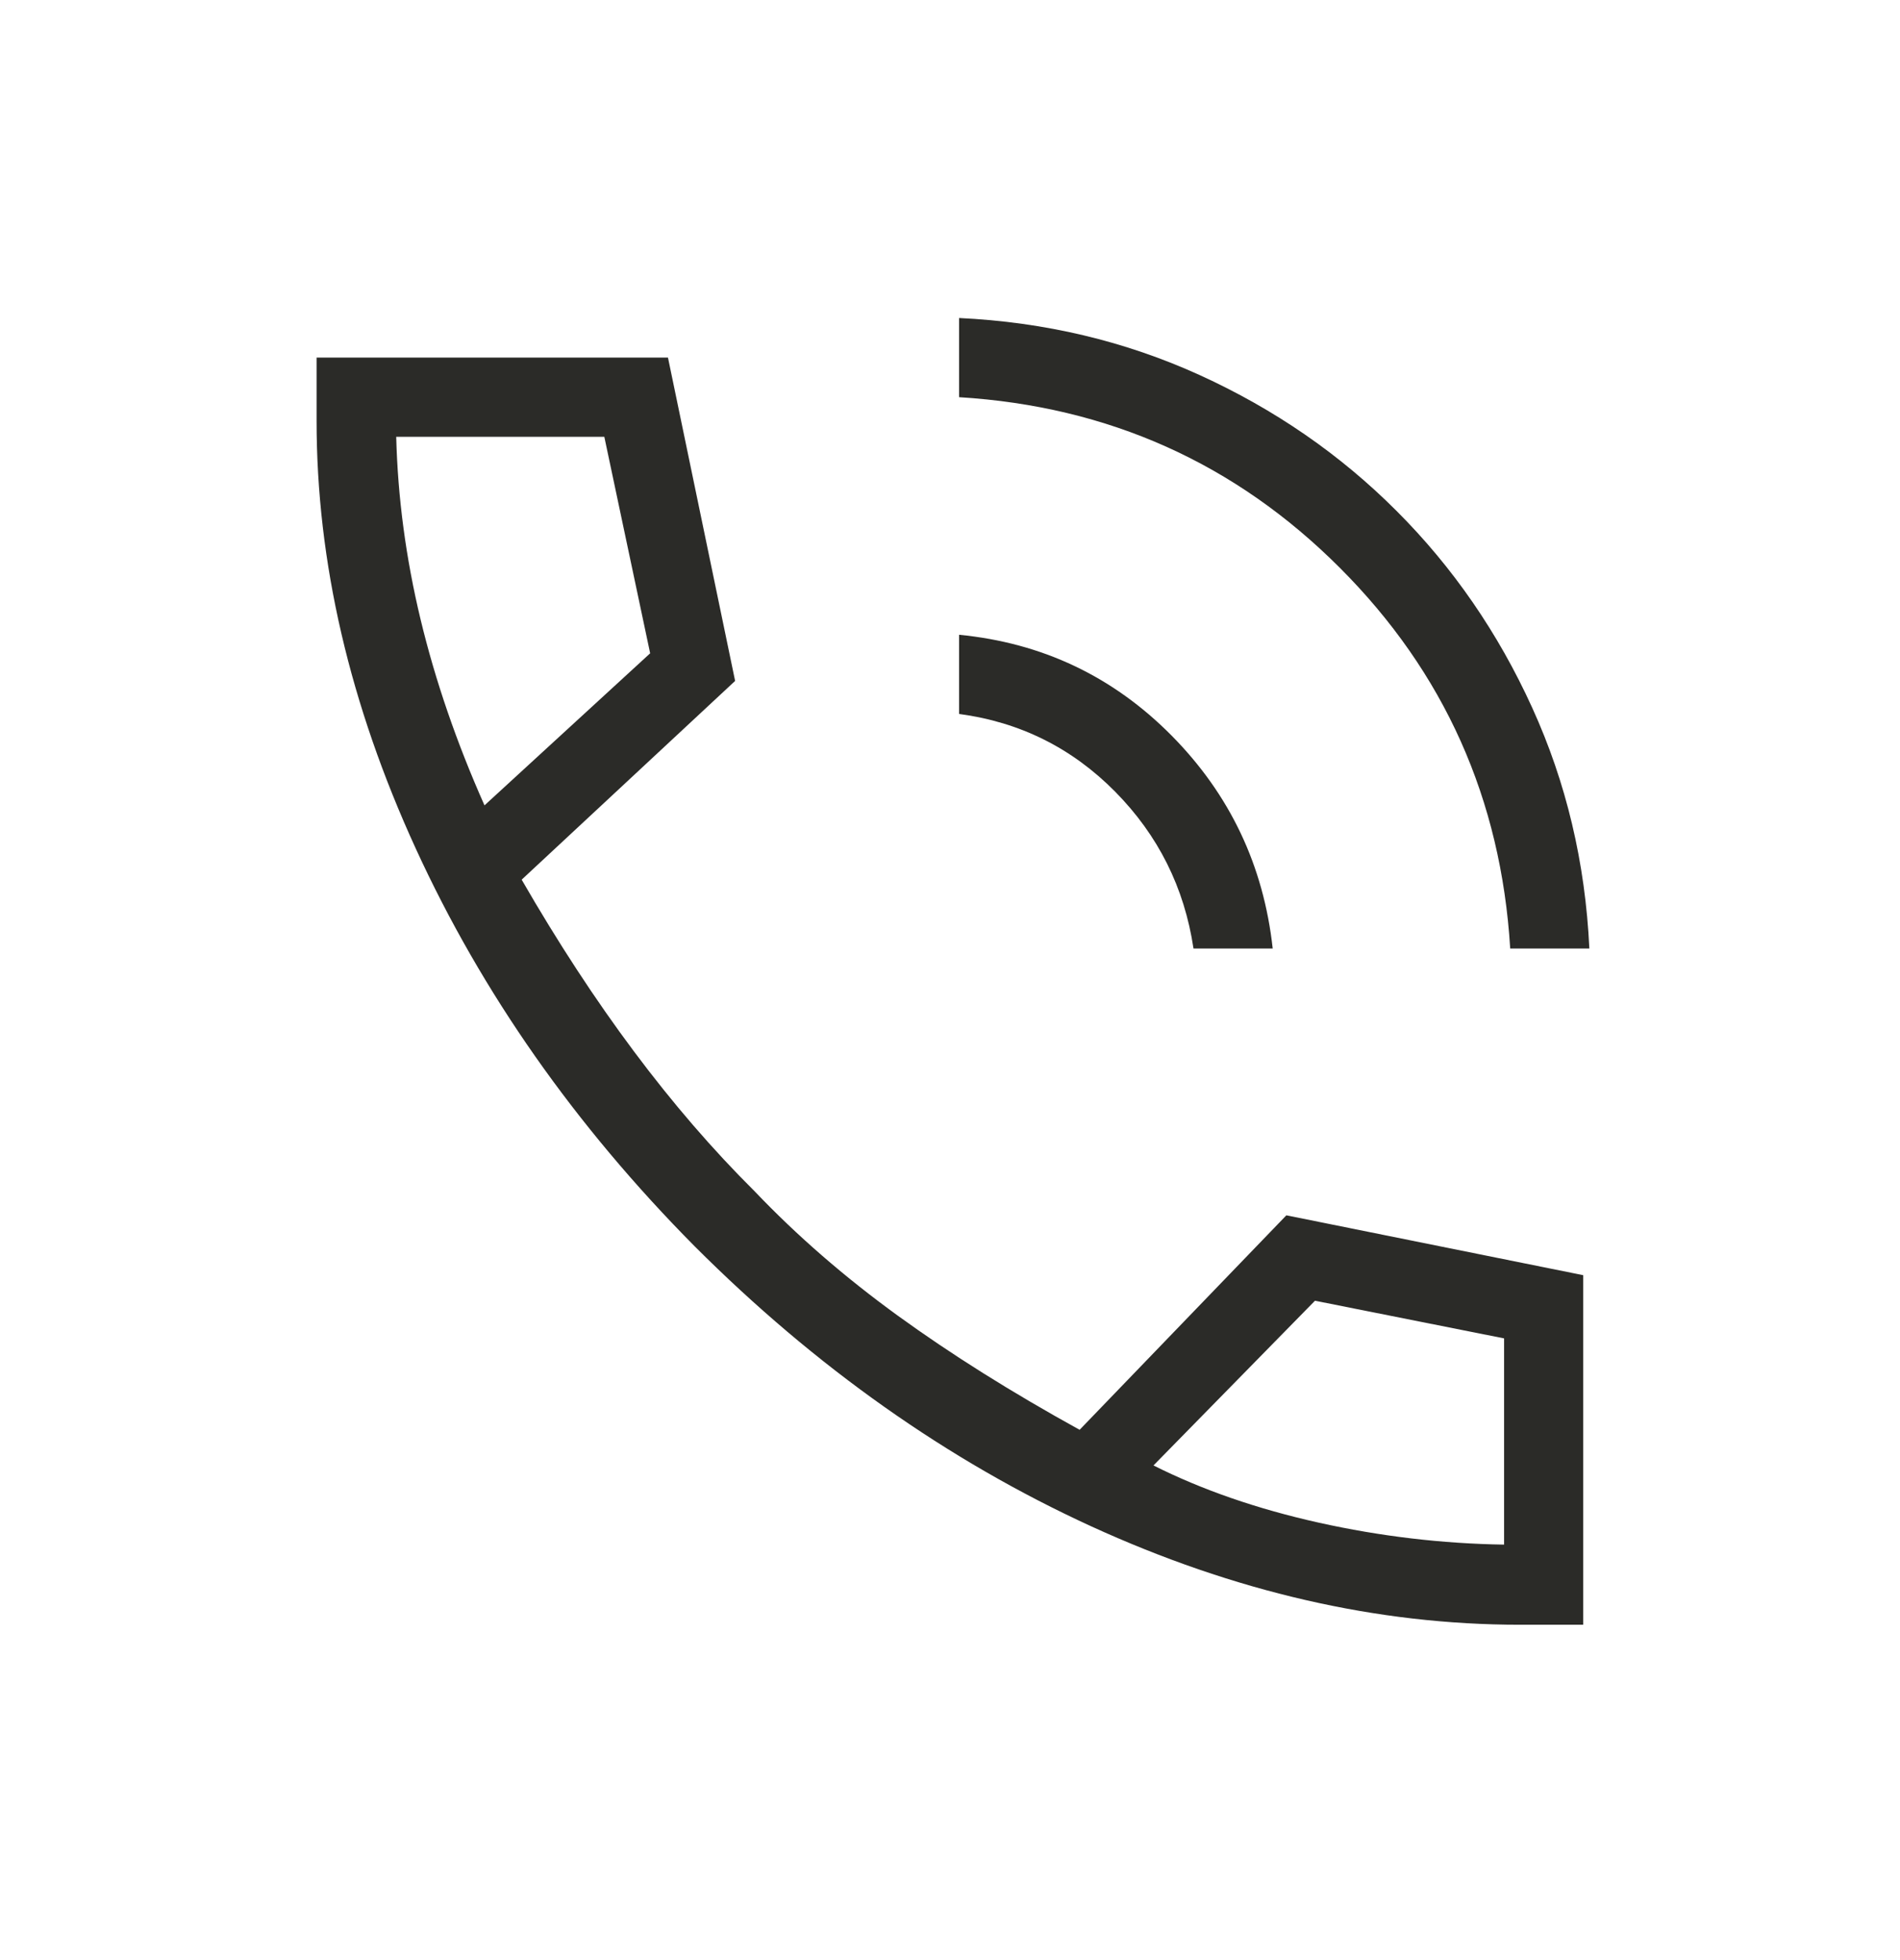 <svg width="32" height="33" viewBox="0 0 32 33" fill="none" xmlns="http://www.w3.org/2000/svg">
<path d="M25.435 15.969C25.281 13.454 24.324 11.317 22.564 9.558C20.804 7.798 18.667 6.841 16.153 6.687V5.354C17.597 5.422 18.949 5.743 20.208 6.316C21.467 6.89 22.571 7.651 23.52 8.601C24.47 9.55 25.232 10.655 25.805 11.914C26.379 13.173 26.7 14.524 26.768 15.969H25.435ZM20.101 15.969C19.947 14.943 19.507 14.063 18.781 13.328C18.054 12.593 17.178 12.157 16.153 12.02V10.687C17.553 10.823 18.744 11.388 19.728 12.38C20.712 13.373 21.281 14.569 21.435 15.969H20.101ZM25.599 27.354C23.197 27.354 20.789 26.8 18.374 25.695C15.96 24.588 13.736 23.018 11.701 20.984C9.684 18.95 8.118 16.718 7.004 14.29C5.889 11.86 5.332 9.46 5.332 7.087V6.02H11.25L12.381 11.464L8.786 14.81C9.394 15.864 10.024 16.828 10.676 17.7C11.327 18.572 12.006 19.358 12.711 20.058C13.424 20.806 14.228 21.503 15.123 22.152C16.018 22.801 17.038 23.441 18.183 24.072L21.665 20.461L26.665 21.469V27.354H25.599ZM8.16 13.559L10.95 10.999L10.178 7.354H6.673C6.699 8.371 6.835 9.395 7.083 10.427C7.331 11.458 7.69 12.502 8.16 13.559ZM19.427 24.672C20.247 25.084 21.176 25.405 22.213 25.636C23.25 25.866 24.289 25.989 25.332 26.005V22.533L22.147 21.899L19.427 24.672Z" fill="#2B2B28"/>
</svg>
